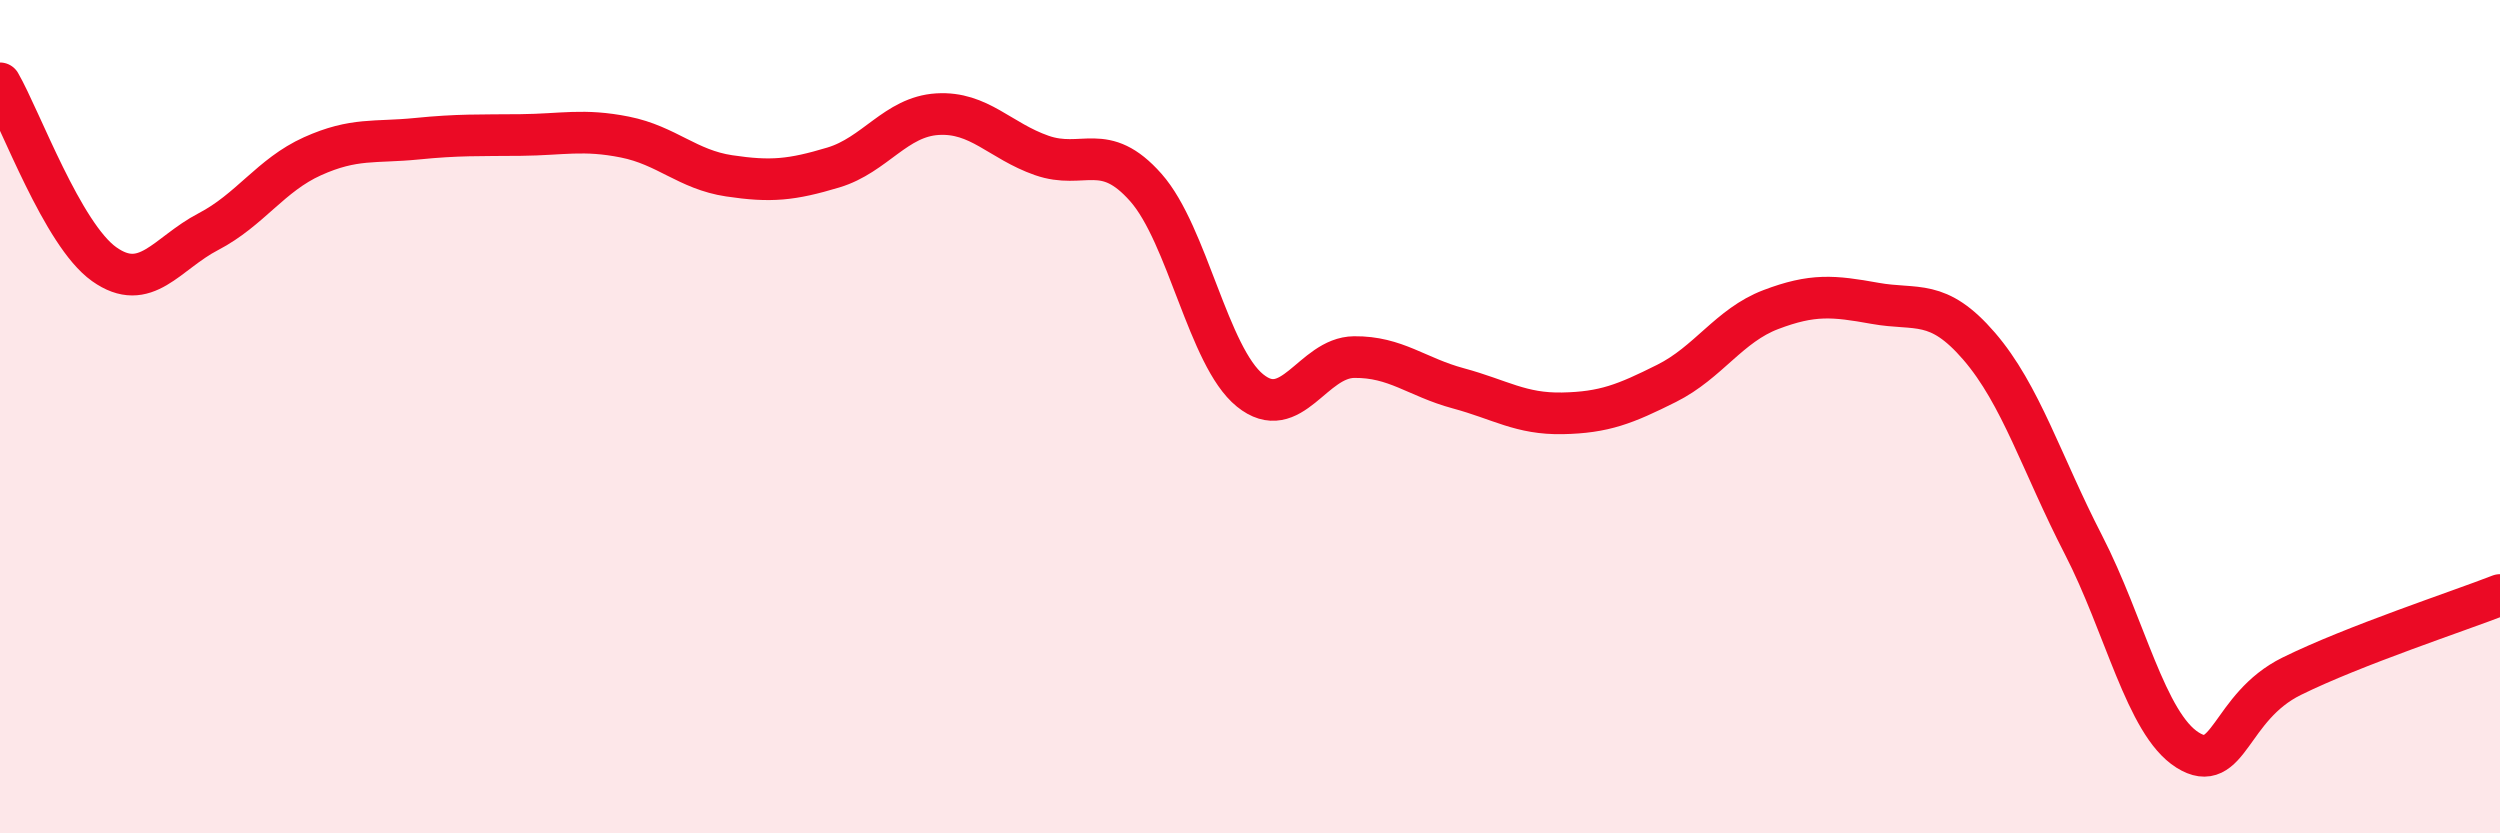 
    <svg width="60" height="20" viewBox="0 0 60 20" xmlns="http://www.w3.org/2000/svg">
      <path
        d="M 0,2 C 0.5,2.87 1.5,5.63 2.5,6.34 C 3.5,7.05 4,6.08 5,5.56 C 6,5.04 6.5,4.2 7.5,3.75 C 8.5,3.3 9,3.43 10,3.33 C 11,3.23 11.5,3.25 12.5,3.24 C 13.5,3.23 14,3.09 15,3.29 C 16,3.49 16.5,4.07 17.5,4.22 C 18.5,4.37 19,4.32 20,4.02 C 21,3.72 21.5,2.8 22.5,2.74 C 23.5,2.68 24,3.38 25,3.73 C 26,4.08 26.5,3.37 27.5,4.5 C 28.5,5.63 29,8.56 30,9.37 C 31,10.18 31.5,8.58 32.5,8.57 C 33.5,8.56 34,9.05 35,9.32 C 36,9.59 36.5,9.94 37.5,9.92 C 38.5,9.9 39,9.7 40,9.2 C 41,8.7 41.5,7.81 42.5,7.43 C 43.5,7.05 44,7.1 45,7.28 C 46,7.46 46.5,7.15 47.5,8.31 C 48.5,9.47 49,11.13 50,13.07 C 51,15.01 51.5,17.37 52.5,18 C 53.5,18.63 53.5,16.97 55,16.23 C 56.5,15.49 59,14.67 60,14.28L60 20L0 20Z"
        fill="#EB0A25"
        opacity="0.1"
        stroke-linecap="round"
        stroke-linejoin="round"
      />
      <path
        d="M 0,2 C 0.5,2.87 1.5,5.63 2.5,6.34 C 3.5,7.05 4,6.08 5,5.56 C 6,5.04 6.5,4.2 7.5,3.75 C 8.5,3.3 9,3.43 10,3.33 C 11,3.23 11.5,3.25 12.5,3.24 C 13.5,3.23 14,3.09 15,3.29 C 16,3.49 16.5,4.07 17.5,4.22 C 18.5,4.37 19,4.32 20,4.02 C 21,3.72 21.5,2.8 22.5,2.74 C 23.5,2.68 24,3.38 25,3.73 C 26,4.08 26.5,3.37 27.5,4.5 C 28.5,5.63 29,8.56 30,9.37 C 31,10.18 31.5,8.58 32.5,8.57 C 33.5,8.56 34,9.05 35,9.32 C 36,9.59 36.5,9.94 37.5,9.92 C 38.5,9.9 39,9.7 40,9.2 C 41,8.7 41.5,7.81 42.5,7.43 C 43.5,7.05 44,7.1 45,7.28 C 46,7.46 46.5,7.15 47.5,8.31 C 48.5,9.47 49,11.13 50,13.07 C 51,15.01 51.5,17.37 52.5,18 C 53.5,18.63 53.5,16.97 55,16.23 C 56.5,15.49 59,14.67 60,14.28"
        stroke="#EB0A25"
        stroke-width="1"
        fill="none"
        stroke-linecap="round"
        stroke-linejoin="round"
      />
    </svg>
  